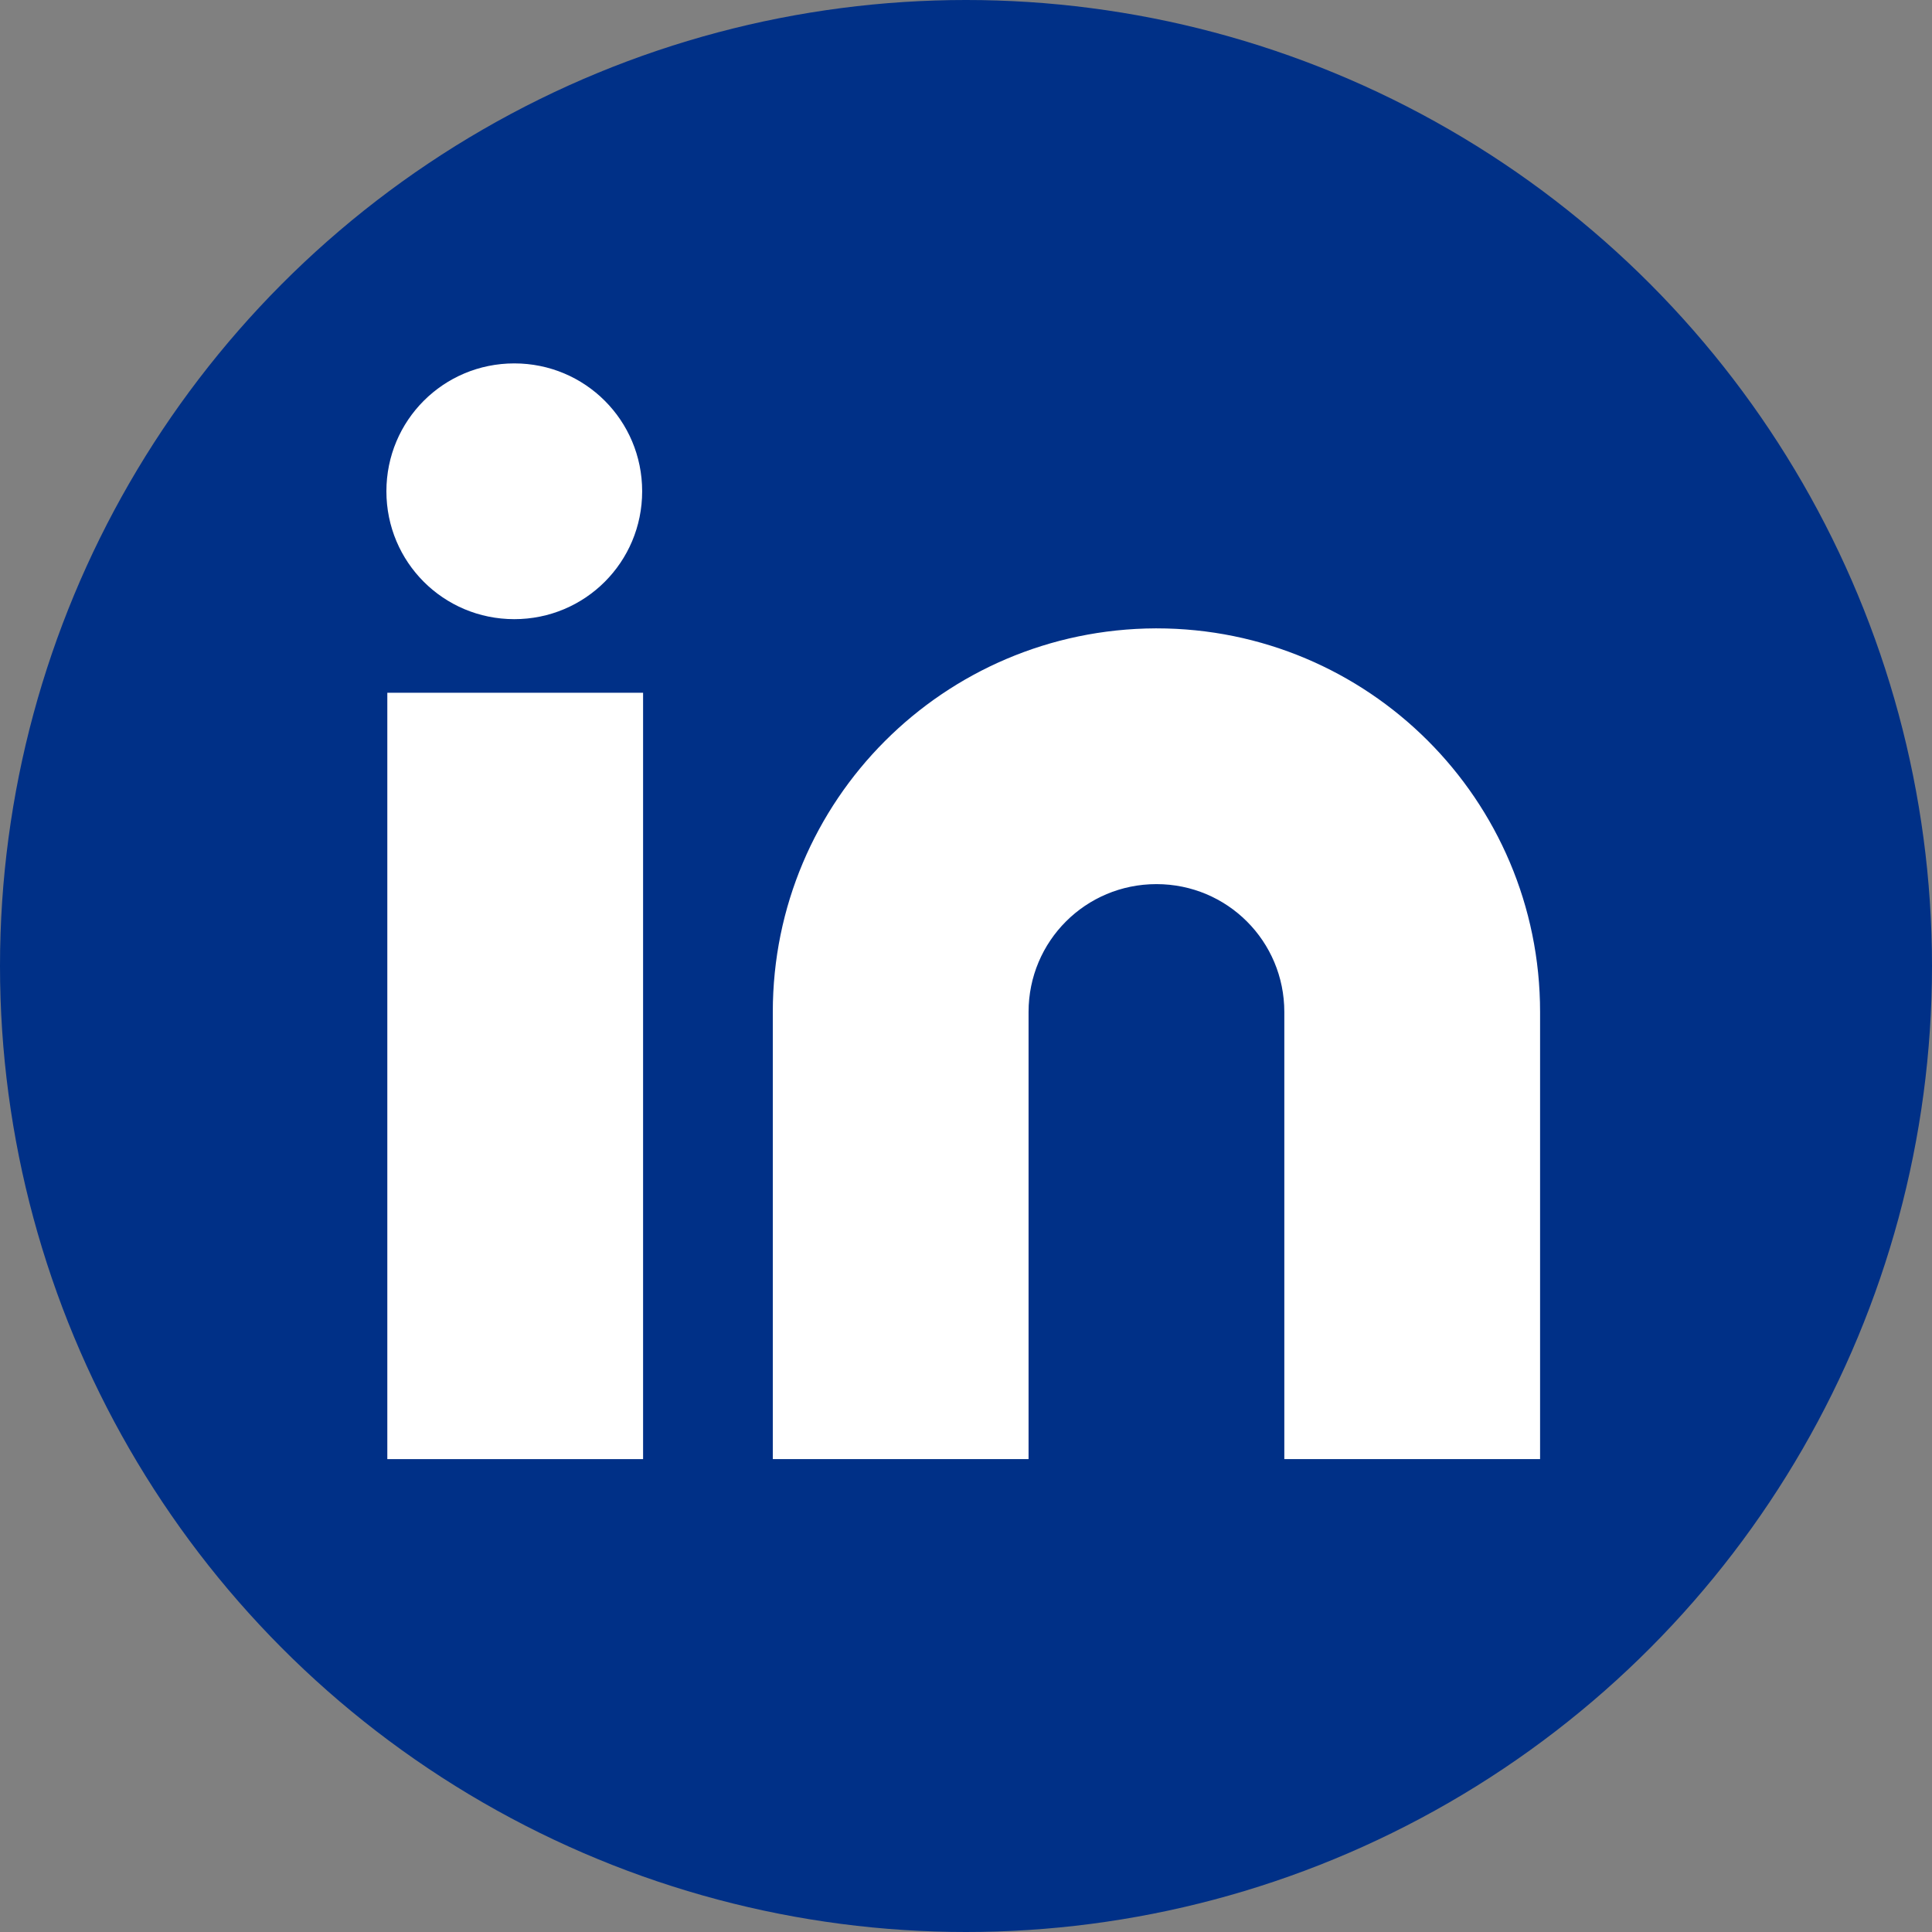 <?xml version="1.0" encoding="UTF-8"?>
<svg id="Camada_1" data-name="Camada 1" xmlns="http://www.w3.org/2000/svg" viewBox="0 0 21 21">
  <rect x="0" y="0" width="21" height="21" fill="#808080" stroke="none"/>
  <defs>
    <style>
      .cls-1 {
        fill: #fff;
      }

      .cls-1, .cls-2 {
        stroke-width: 0px;
      }

      .cls-2 {
        fill: #003087;
      }
    </style>
  </defs>
  <g id="Grupo_179576" data-name="Grupo 179576">
    <g id="Grupo_3015" data-name="Grupo 3015">
      <circle id="Elipse_146" data-name="Elipse 146" class="cls-2" cx="10.5" cy="10.5" r="10.5"/>
      <g id="Icon_feather-linkedin" data-name="Icon feather-linkedin">
        <path id="Caminho_1003" data-name="Caminho 1003" class="cls-1" d="m12.57,6.83c2.3,0,4.17,1.86,4.17,4.17h0v4.86h-2.78v-4.86c0-.77-.62-1.39-1.39-1.39s-1.39.62-1.39,1.39v4.86h-2.78v-4.86c0-2.3,1.86-4.16,4.16-4.17h0Z"/>
        <path id="Caminho_1004" data-name="Caminho 1004" class="cls-1" d="m4.21,7.53h2.78v8.33h-2.78V7.53Z"/>
        <path id="Caminho_1005" data-name="Caminho 1005" class="cls-1" d="m6.98,5.34c0,.77-.62,1.39-1.39,1.39-.77,0-1.39-.62-1.39-1.39,0-.77.62-1.39,1.39-1.39.77,0,1.39.62,1.39,1.39,0,0,0,0,0,0Z"/>
      </g>
    </g>
  </g>
</svg>